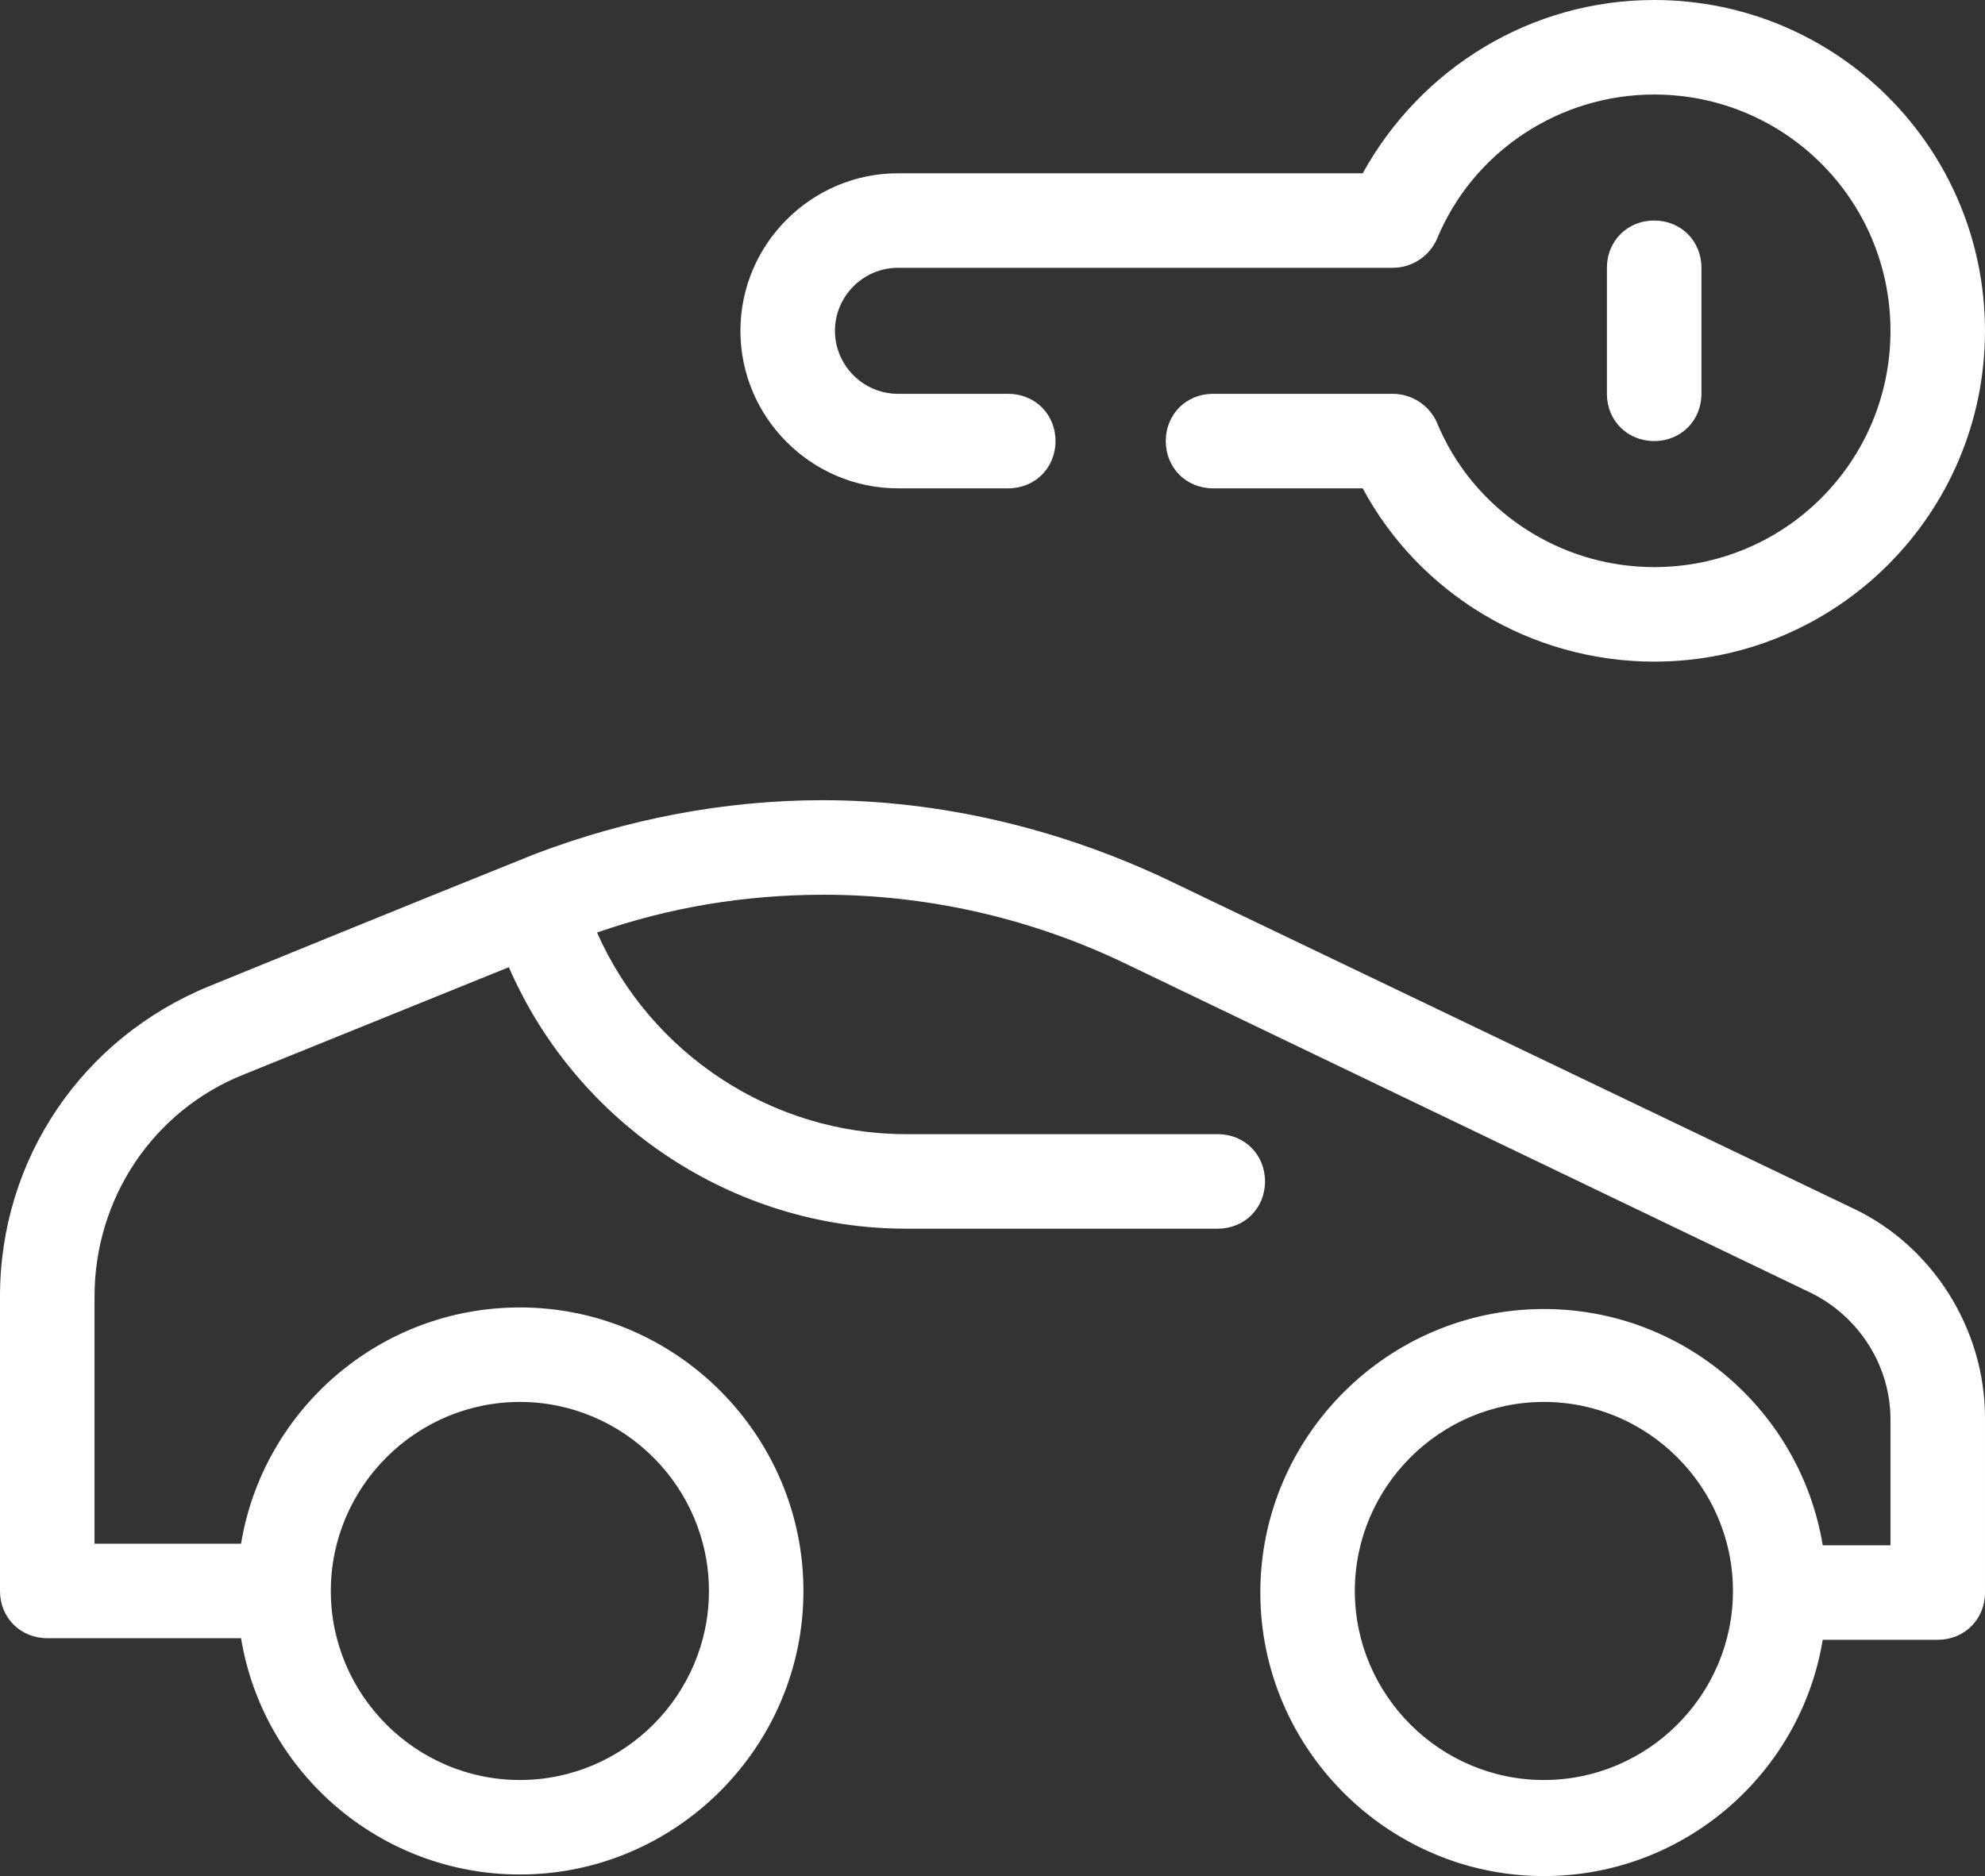 <?xml version="1.0" encoding="UTF-8"?>
<svg id="Layer_2" xmlns="http://www.w3.org/2000/svg" viewBox="0 0 79.502 75.148">
  <rect x="0" y="0" width="79.502" height="75.148" fill="#333333" stroke="none"/>
  <g id="Layer_1-2" data-name="Layer_1">
    <g>
      <path d="M74.202,48.395l-27.51-13.187c-4.291-2.019-9.023-3.155-13.755-3.155-3.912,0-7.824.757-11.484,2.145-4.417,1.767-13.061,5.3-13.061,5.3-5.111,2.082-8.392,6.941-8.392,12.43v11.799c0,1.073.82,1.893,1.893,1.893h7.761c.883,5.363,5.553,9.465,11.168,9.465,6.247,0,11.357-5.111,11.357-11.357s-5.111-11.357-11.357-11.357c-5.616,0-10.285,4.101-11.168,9.465H3.786v-9.906c0-3.912,2.335-7.445,5.994-8.897l10.6-4.291c2.713,6.247,8.96,10.474,15.9,10.474h12.493c1.073,0,1.893-.82,1.893-1.893s-.82-1.893-1.893-1.893h-12.493c-5.363,0-10.222-3.218-12.367-8.076,2.902-1.01,5.931-1.514,9.086-1.514,4.164,0,8.329.946,12.115,2.776l27.447,13.187c1.893.946,3.155,2.902,3.155,5.048v5.048h-2.713c-.883-5.363-5.553-9.465-11.168-9.465-6.247,0-11.357,5.111-11.357,11.357s5.111,11.357,11.357,11.357c5.616,0,10.285-4.101,11.168-9.465h4.606c1.073,0,1.893-.82,1.893-1.893v-7.004c0-3.533-2.082-6.878-5.3-8.392ZM20.822,56.156c4.164,0,7.572,3.407,7.572,7.572s-3.407,7.572-7.572,7.572-7.572-3.407-7.572-7.572,3.407-7.572,7.572-7.572ZM61.835,71.3c-4.164,0-7.572-3.407-7.572-7.572s3.407-7.572,7.572-7.572,7.572,3.407,7.572,7.572-3.407,7.572-7.572,7.572Z" style="fill: #fff;"/>
      <path d="M66.252,0c-4.922,0-9.338,2.713-11.673,6.941h-18.614c-3.47,0-6.31,2.839-6.31,6.31s2.839,6.31,6.31,6.31h4.417c1.073,0,1.893-.82,1.893-1.893s-.82-1.893-1.893-1.893h-4.417c-1.388,0-2.524-1.136-2.524-2.524s1.136-2.524,2.524-2.524h19.812c.757,0,1.451-.442,1.767-1.136,1.451-3.533,4.922-5.805,8.707-5.805,5.237,0,9.465,4.227,9.465,9.465s-4.227,9.465-9.465,9.465c-3.786,0-7.256-2.271-8.707-5.805-.315-.694-1.01-1.136-1.767-1.136h-7.193c-1.073,0-1.893.82-1.893,1.893s.82,1.893,1.893,1.893h5.994c2.271,4.227,6.751,6.941,11.673,6.941,7.319,0,13.25-5.931,13.25-13.25S73.571,0,66.252,0Z" style="fill: #fff;"/>
      <path d="M68.145,15.774v-5.048c0-1.073-.82-1.893-1.893-1.893s-1.893.82-1.893,1.893v5.048c0,1.073.82,1.893,1.893,1.893s1.893-.82,1.893-1.893Z" style="fill: #fff;"/>
    </g>
  </g>
</svg>